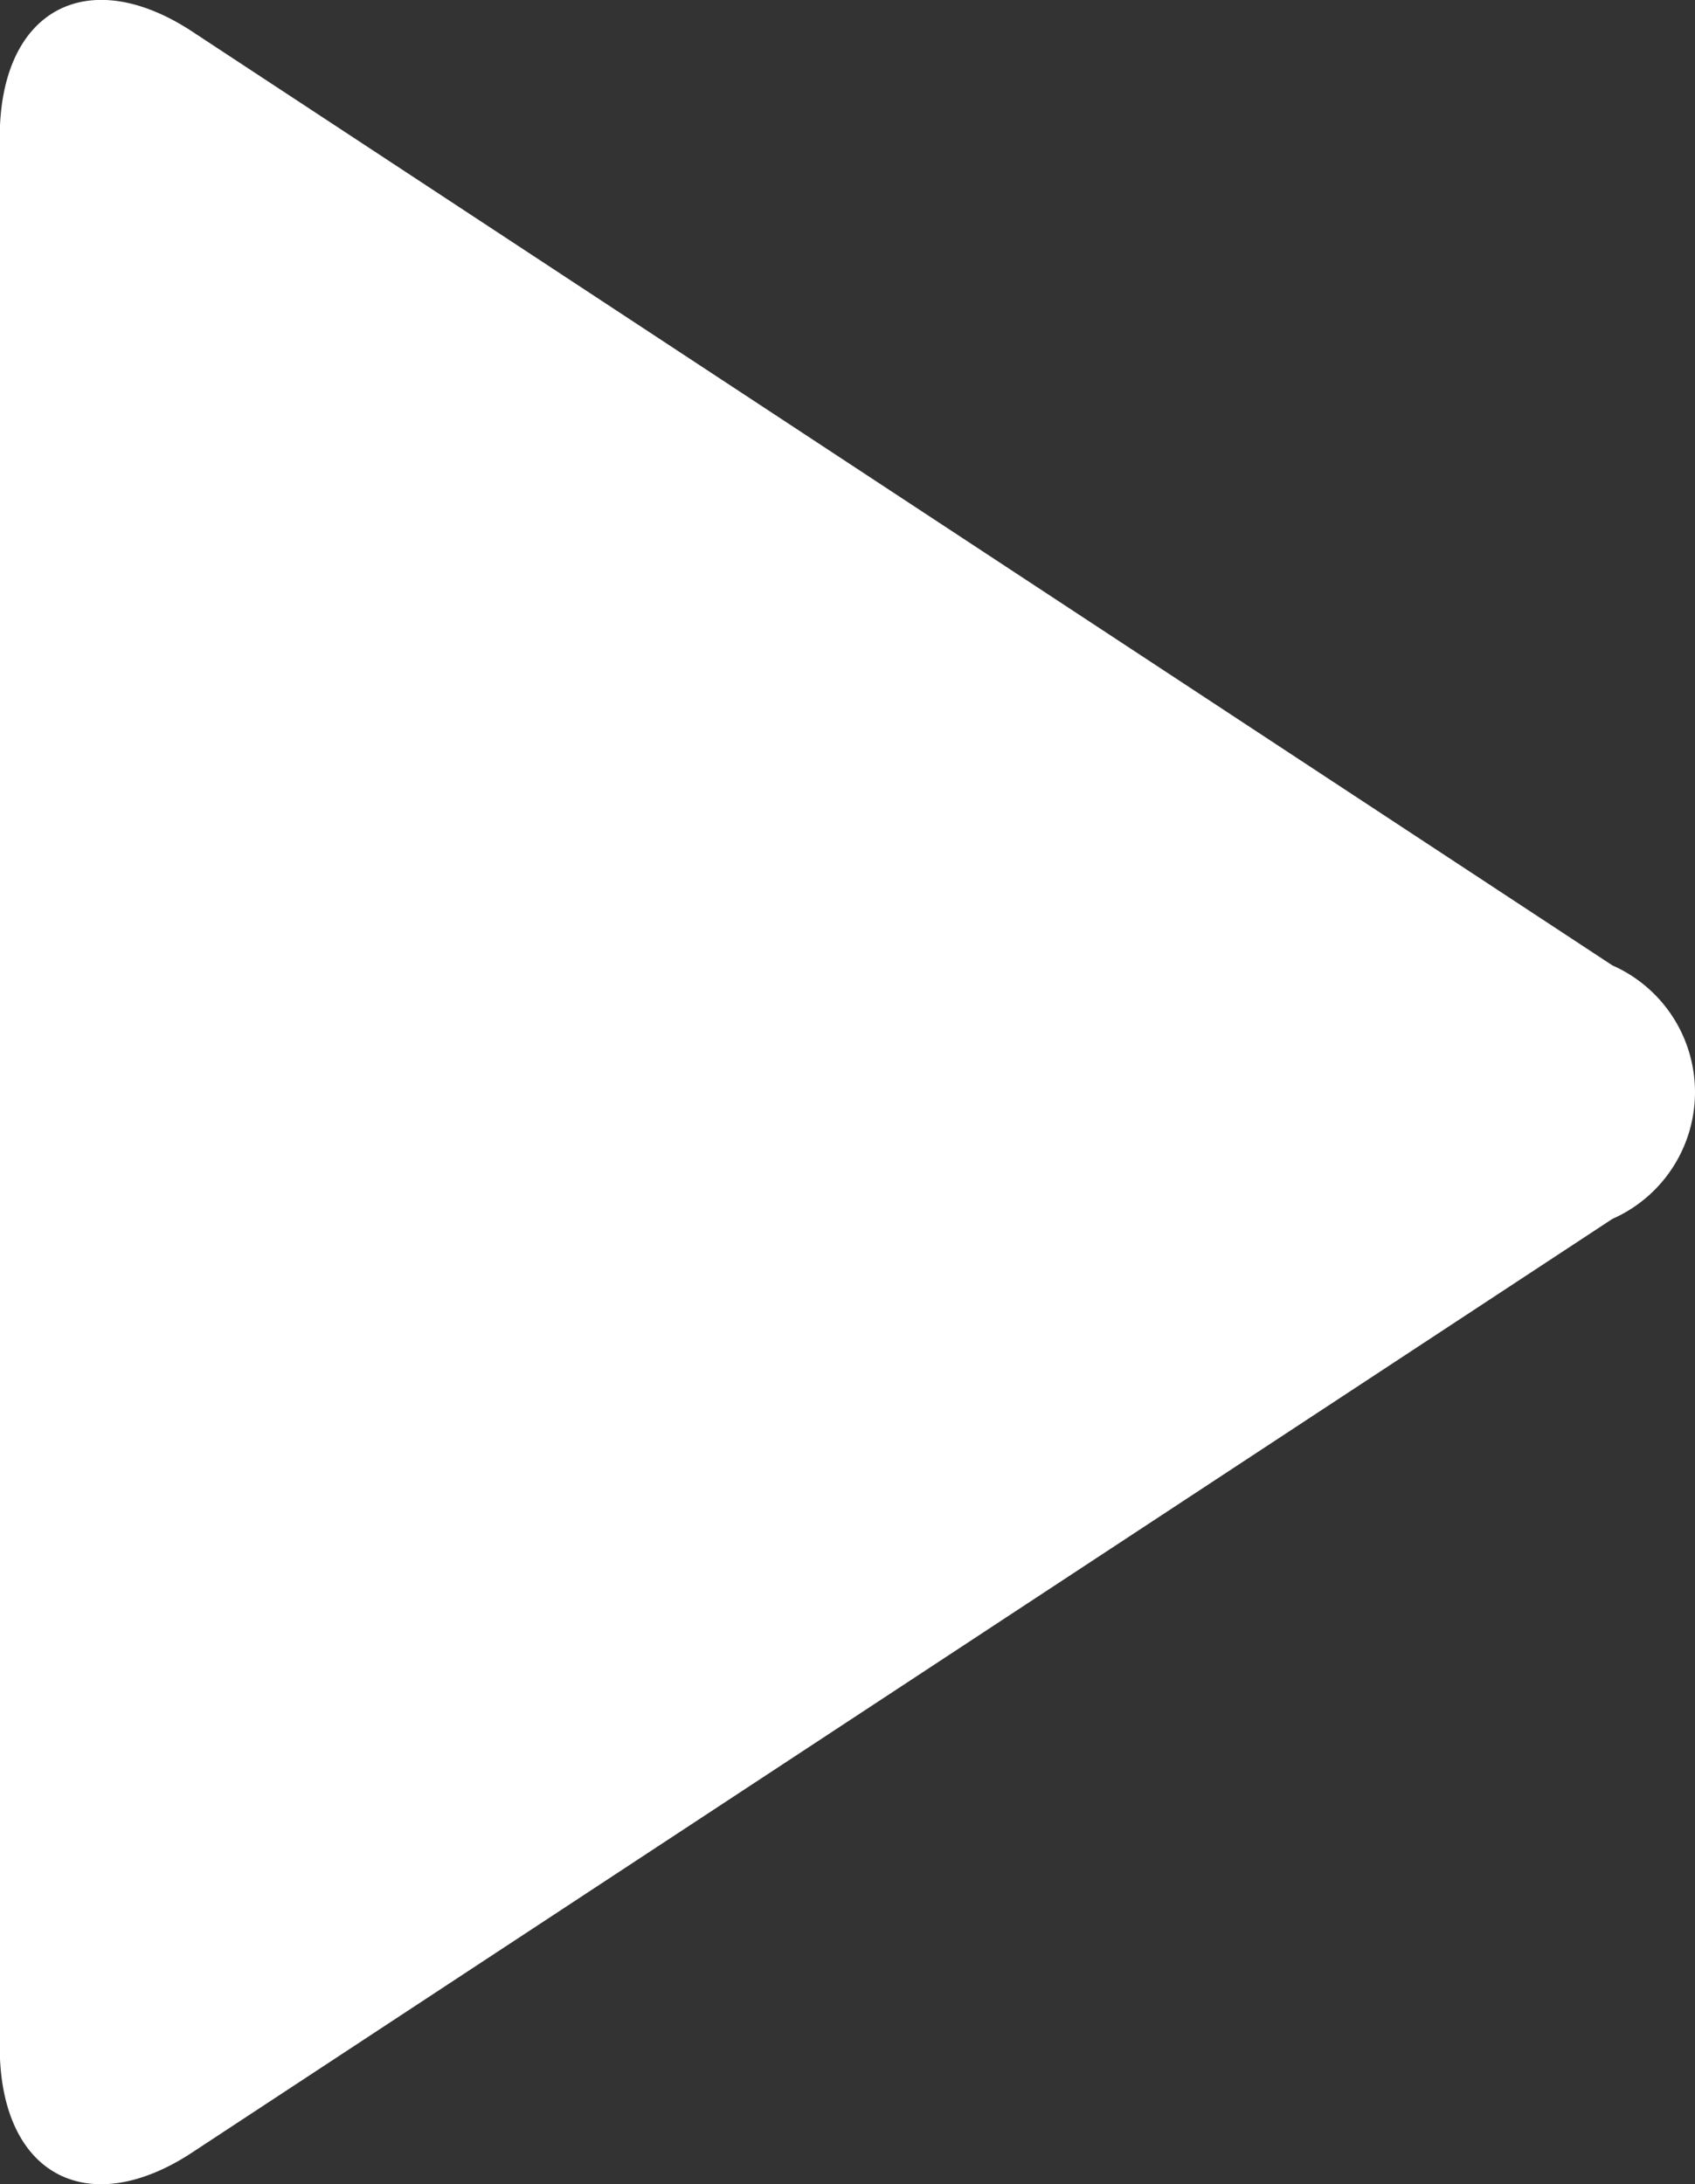 <svg xmlns="http://www.w3.org/2000/svg" width="11.958" height="15.404" viewBox="0 0 11.958 15.404"><rect x="0" y="0" width="11.958" height="15.404" fill="#333333" stroke="none"/><path d="M192.143,121.578a.977.977,0,0,1,0,1.788l-10,6.571c-.741.5-1.377.185-1.377-.736V115.742c0-.92.636-1.236,1.377-.737Z" transform="translate(-180.768 -114.77)" fill="#fff" fill-rule="evenodd"/></svg>